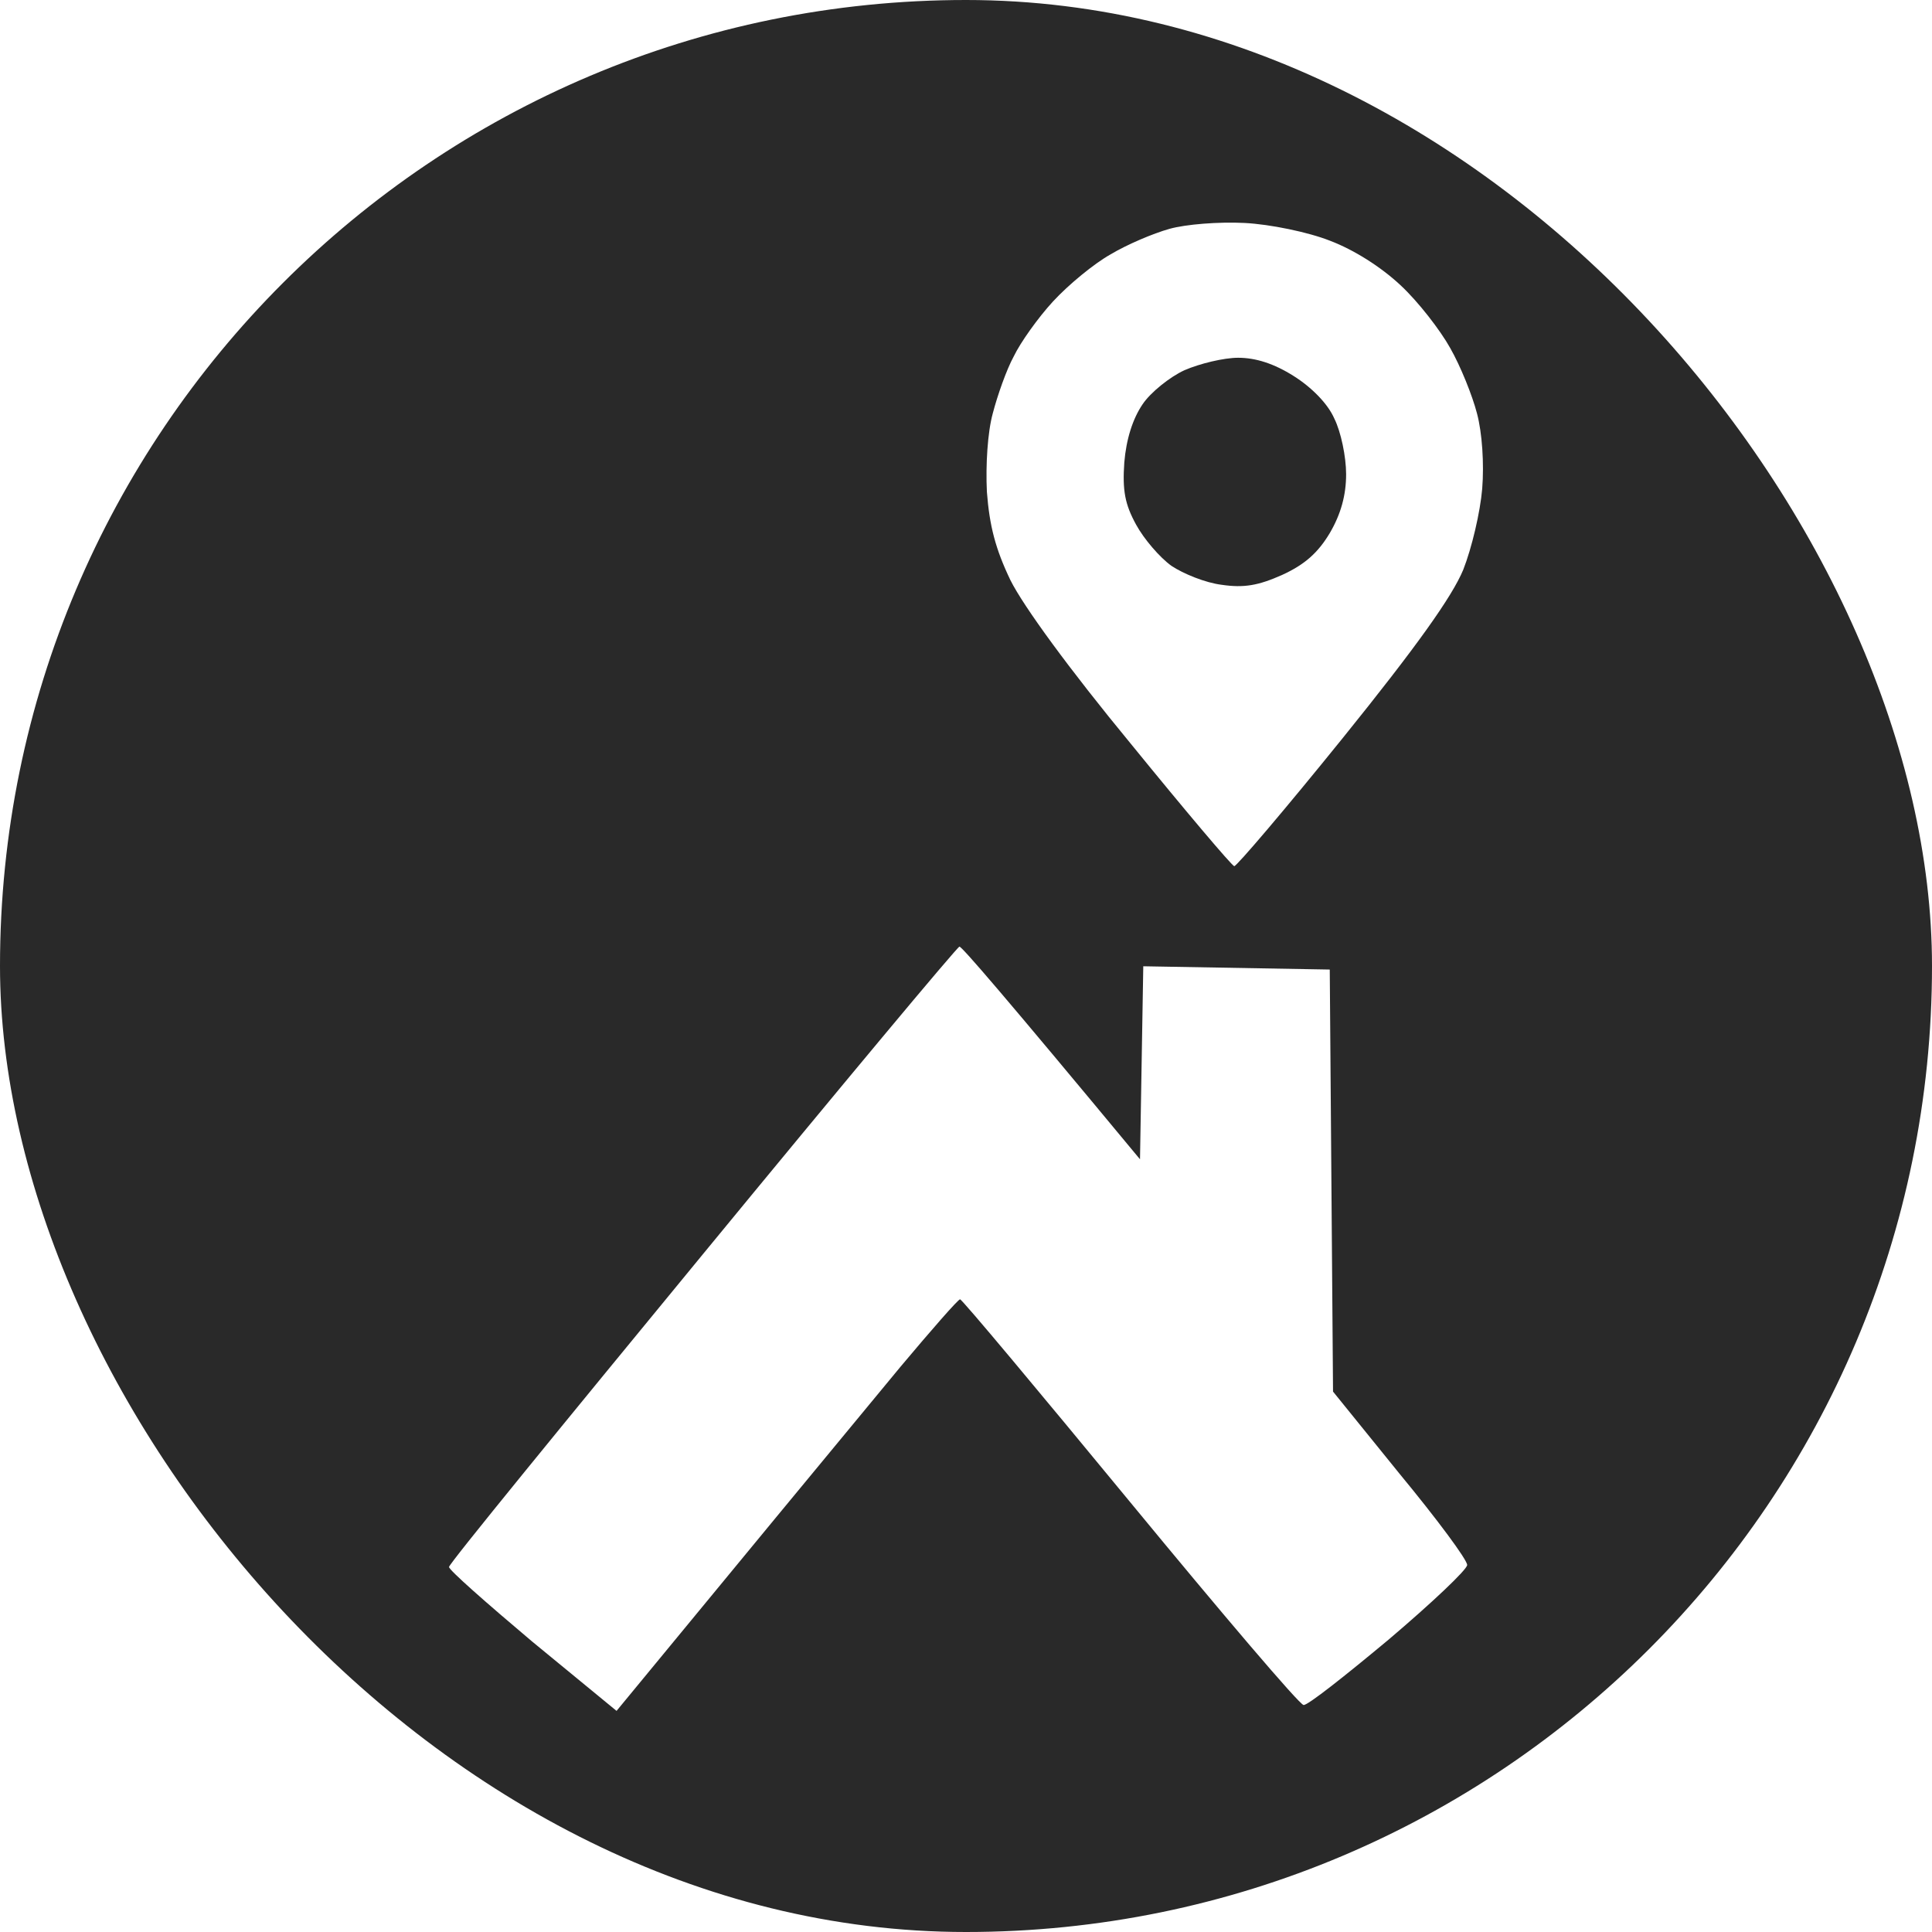 <?xml version="1.0" encoding="UTF-8"?> <svg xmlns="http://www.w3.org/2000/svg" width="512" height="512" viewBox="0 0 512 512" fill="none"><g clip-path="url(#clip0_4730_705)"><path d="M302.807 107.122C304.888 104.001 310.09 99.84 313.905 98.106C317.893 96.372 324.309 94.811 328.124 94.811C332.806 94.811 337.661 96.372 342.863 99.666C347.545 102.614 351.88 106.949 353.614 110.937C355.348 114.405 356.735 120.995 356.735 125.676C356.735 131.225 355.348 136.254 352.4 141.282C349.279 146.484 345.811 149.606 339.742 152.38C333.499 155.154 329.685 155.848 323.789 154.981C319.454 154.461 313.558 152.033 310.437 149.952C307.316 147.698 303.154 142.843 301.073 139.028C298.126 133.653 297.432 130.011 297.952 122.555C298.472 116.313 300.206 110.937 302.807 107.122Z" fill="#292929"></path><path fill-rule="evenodd" clip-rule="evenodd" d="M256 512C397.385 512 512 397.385 512 256C512 114.615 397.385 0 256 0C114.615 0 0 114.615 0 256C0 397.385 114.615 512 256 512ZM294.31 67.412C298.645 64.811 305.581 61.864 309.917 60.65C314.252 59.436 322.922 58.742 329.858 59.089C336.62 59.436 346.677 61.517 352.4 63.771C358.816 66.199 365.925 70.707 371.127 75.562C375.809 79.897 381.704 87.527 384.305 92.209C387.08 97.064 390.201 104.867 391.415 109.549C392.802 114.751 393.322 122.901 392.802 129.49C392.282 135.732 390.028 145.269 387.773 150.992C384.826 158.101 375.462 171.28 355.868 195.556C340.608 214.456 327.603 229.716 327.083 229.542C326.39 229.369 314.078 214.803 299.686 197.116C283.386 177.349 271.248 160.702 267.78 153.766C263.792 145.443 262.231 139.374 261.538 130.357C261.191 123.248 261.711 114.578 263.098 109.549C264.312 104.867 266.74 97.931 268.647 94.463C270.381 90.822 275.063 84.232 279.051 79.897C283.213 75.389 289.975 69.84 294.31 67.412ZM119.002 415.254C119.002 414.387 149.347 377.28 186.282 332.369C223.043 287.631 253.735 250.87 254.255 250.87C254.775 250.697 265.873 263.529 302.113 307.226L302.98 256.073L352.4 256.94L353.267 368.783L370.954 390.631C380.837 402.596 388.814 413.347 388.814 414.734C388.814 415.948 379.45 424.791 368.006 434.502C356.561 444.039 346.504 452.015 345.464 451.842C344.423 451.842 323.789 427.566 299.512 398.088C275.236 368.61 254.948 344.333 254.428 344.333C253.908 344.333 246.799 352.483 238.649 362.194C236.634 364.637 233.878 367.971 230.162 372.464L230.108 372.53C218.782 386.226 198.581 410.656 163.393 453.403L141.024 435.022C128.886 424.791 118.829 415.948 119.002 415.254Z" fill="#292929"></path></g><defs><clipPath id="clip0_4730_705"><rect width="512" height="512" rx="256" fill="white"></rect></clipPath></defs></svg> 